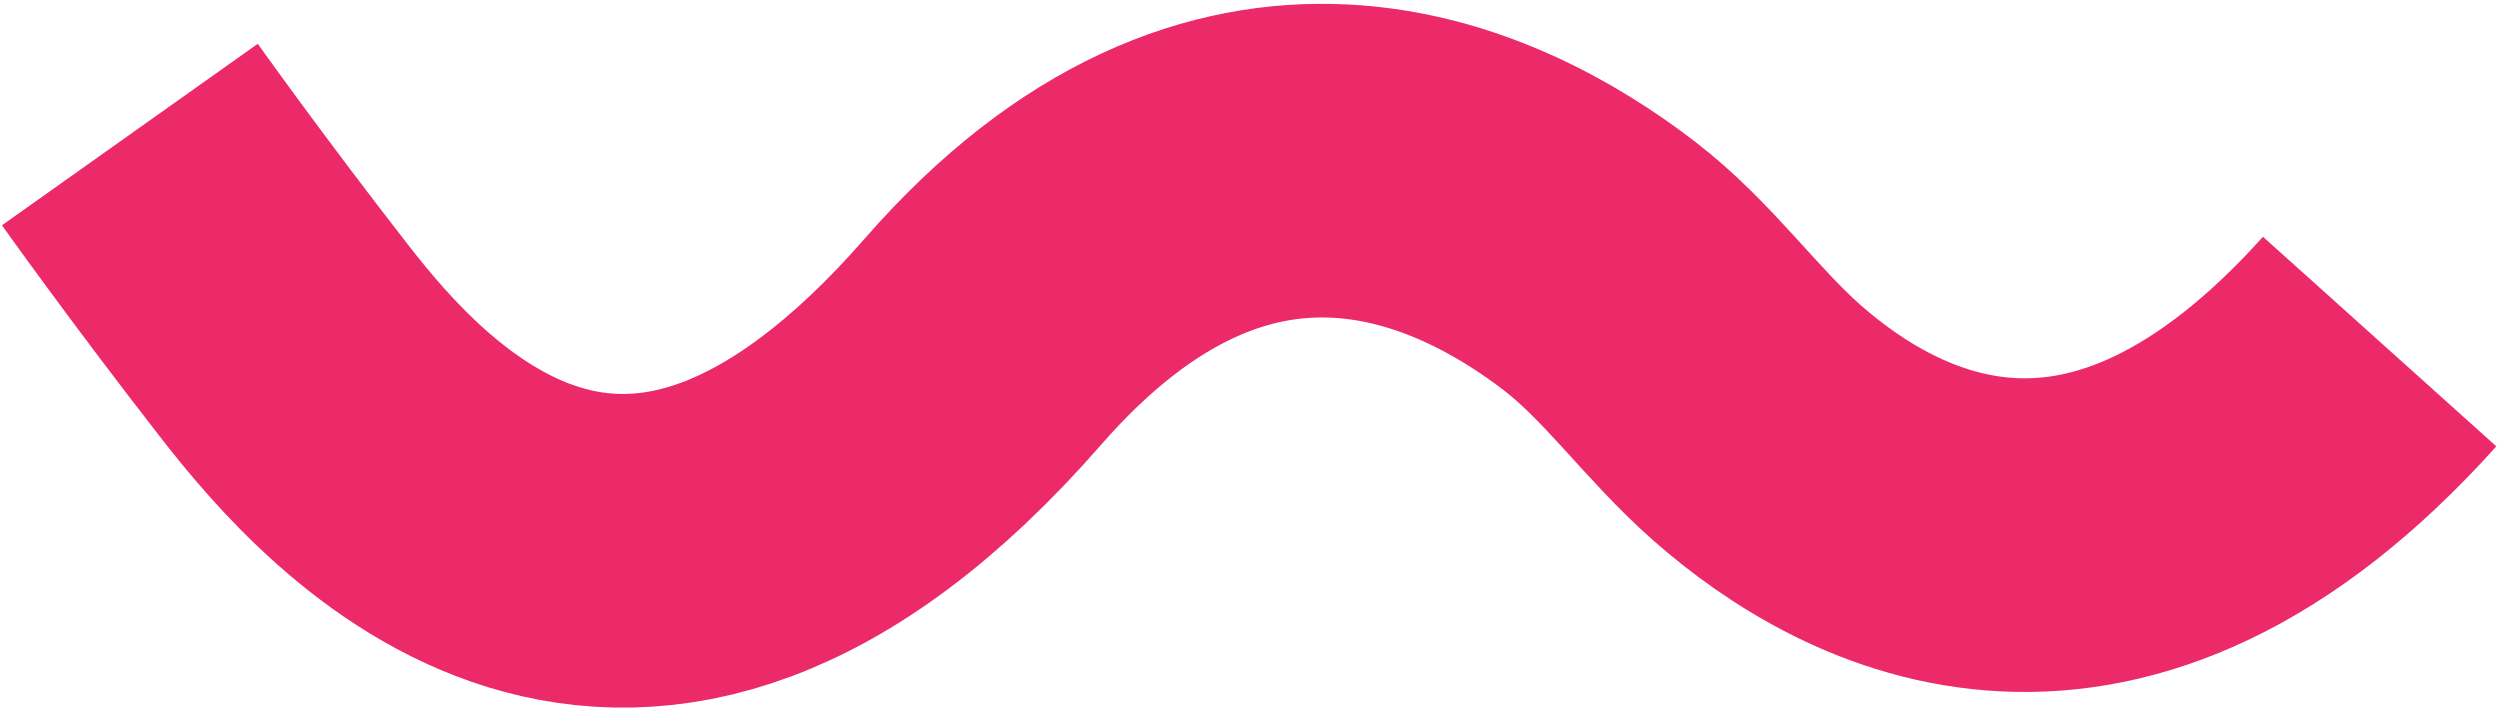 <?xml version="1.0" encoding="UTF-8"?> <svg xmlns="http://www.w3.org/2000/svg" width="214" height="61" viewBox="0 0 214 61" fill="none"> <path d="M203.699 29.238C180.182 55.422 160.213 44.827 150.407 36.199C145.633 31.998 141.971 26.661 136.931 22.782C126.441 14.709 105.563 4.716 84.145 29.238C53.712 64.084 32.018 39.066 24.368 29.238C16.718 19.411 11.117 11.516 11.117 11.516" stroke="#EC2A6A" stroke-width="26.849"></path> </svg> 